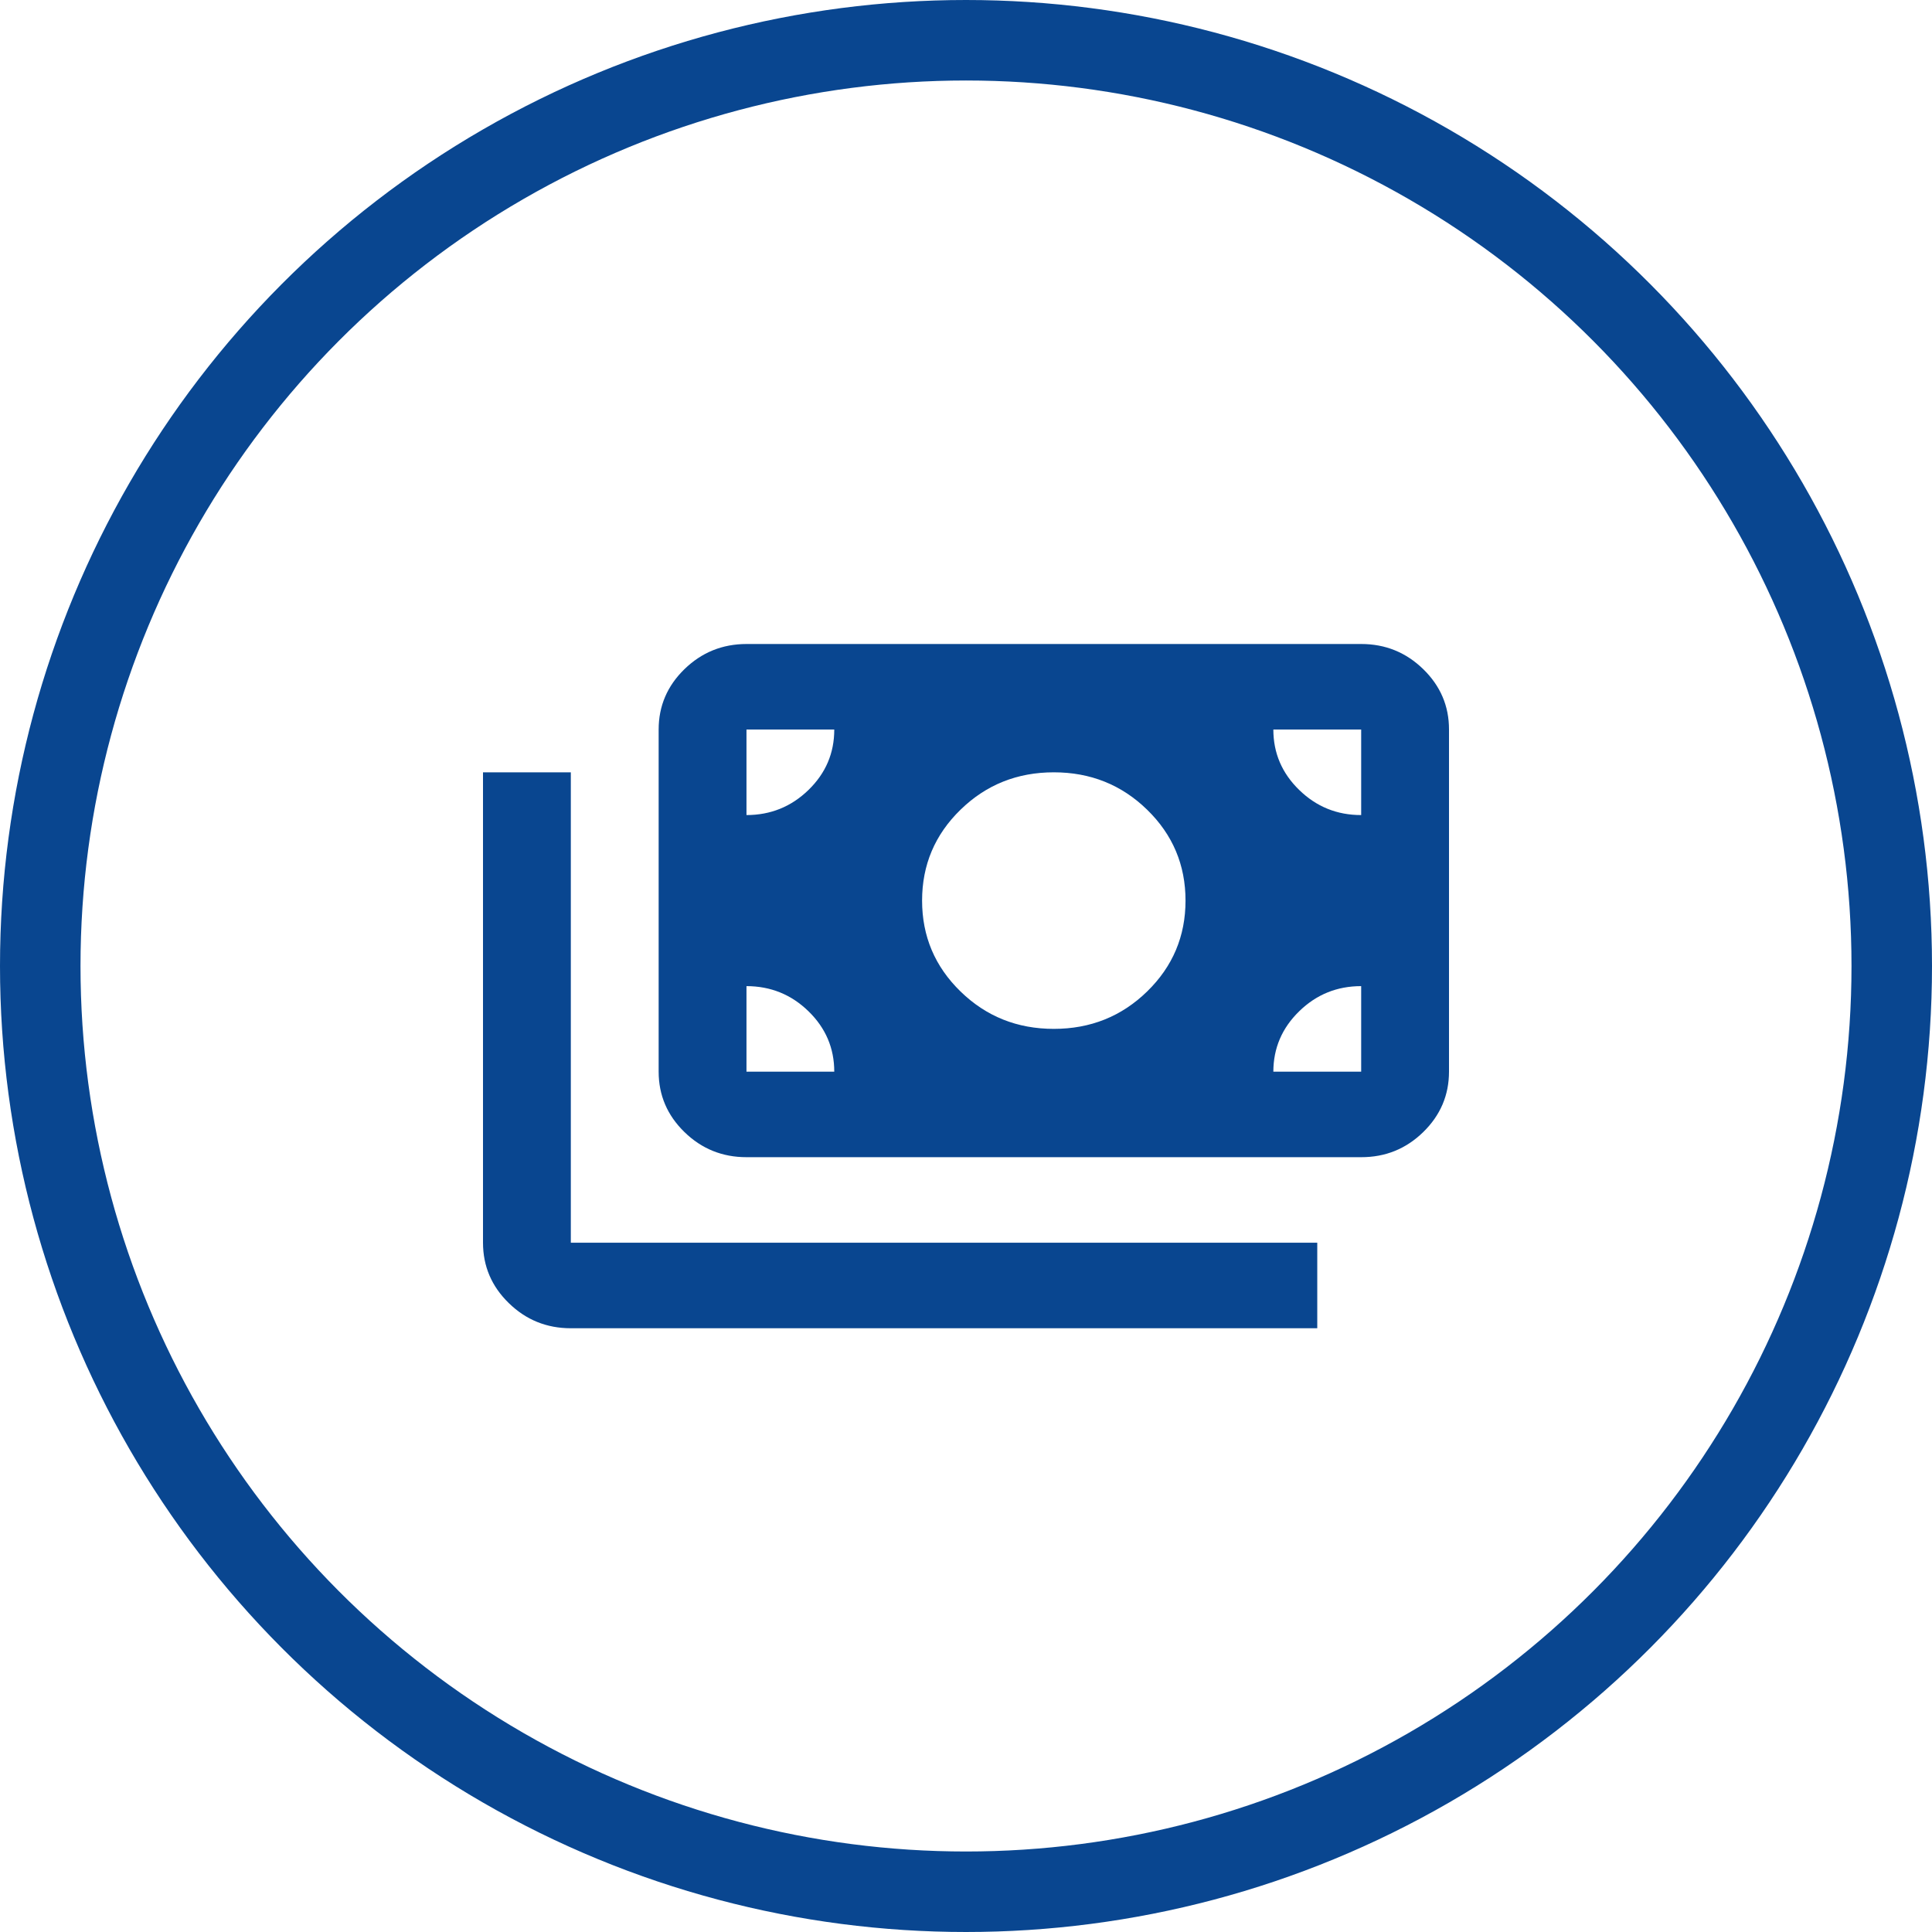 <svg width="48" height="48" viewBox="0 0 48 48" fill="none" xmlns="http://www.w3.org/2000/svg">
<path d="M14.182 33C13.582 33 13.068 32.792 12.642 32.376C12.214 31.96 12.001 31.46 12 30.875V19.188H14.182V30.875H32.727V33H14.182ZM18.546 28.75C17.945 28.75 17.432 28.542 17.005 28.126C16.578 27.71 16.364 27.21 16.364 26.625V18.125C16.364 17.541 16.578 17.041 17.005 16.625C17.433 16.209 17.946 16.001 18.546 16H33.818C34.418 16 34.932 16.208 35.36 16.625C35.787 17.041 36.001 17.541 36 18.125V26.625C36 27.209 35.786 27.71 35.36 28.126C34.933 28.543 34.419 28.751 33.818 28.75H18.546ZM20.727 26.625C20.727 26.041 20.514 25.541 20.087 25.125C19.66 24.709 19.146 24.501 18.546 24.5V26.625H20.727ZM31.636 26.625H33.818V24.5C33.218 24.5 32.705 24.708 32.278 25.125C31.851 25.541 31.637 26.041 31.636 26.625ZM26.182 25.562C27.091 25.562 27.864 25.253 28.5 24.633C29.136 24.013 29.454 23.26 29.454 22.375C29.454 21.49 29.136 20.737 28.5 20.117C27.864 19.497 27.091 19.188 26.182 19.188C25.273 19.188 24.5 19.497 23.864 20.117C23.227 20.737 22.909 21.49 22.909 22.375C22.909 23.26 23.227 24.013 23.864 24.633C24.5 25.253 25.273 25.562 26.182 25.562ZM18.546 20.25C19.145 20.25 19.659 20.042 20.087 19.626C20.515 19.21 20.728 18.71 20.727 18.125H18.546V20.25ZM33.818 20.25V18.125H31.636C31.636 18.709 31.85 19.21 32.278 19.626C32.706 20.043 33.219 20.251 33.818 20.25Z" fill="#094690"/>
<circle cx="24" cy="24" r="23" stroke="#094690" stroke-width="2"/>
</svg>
